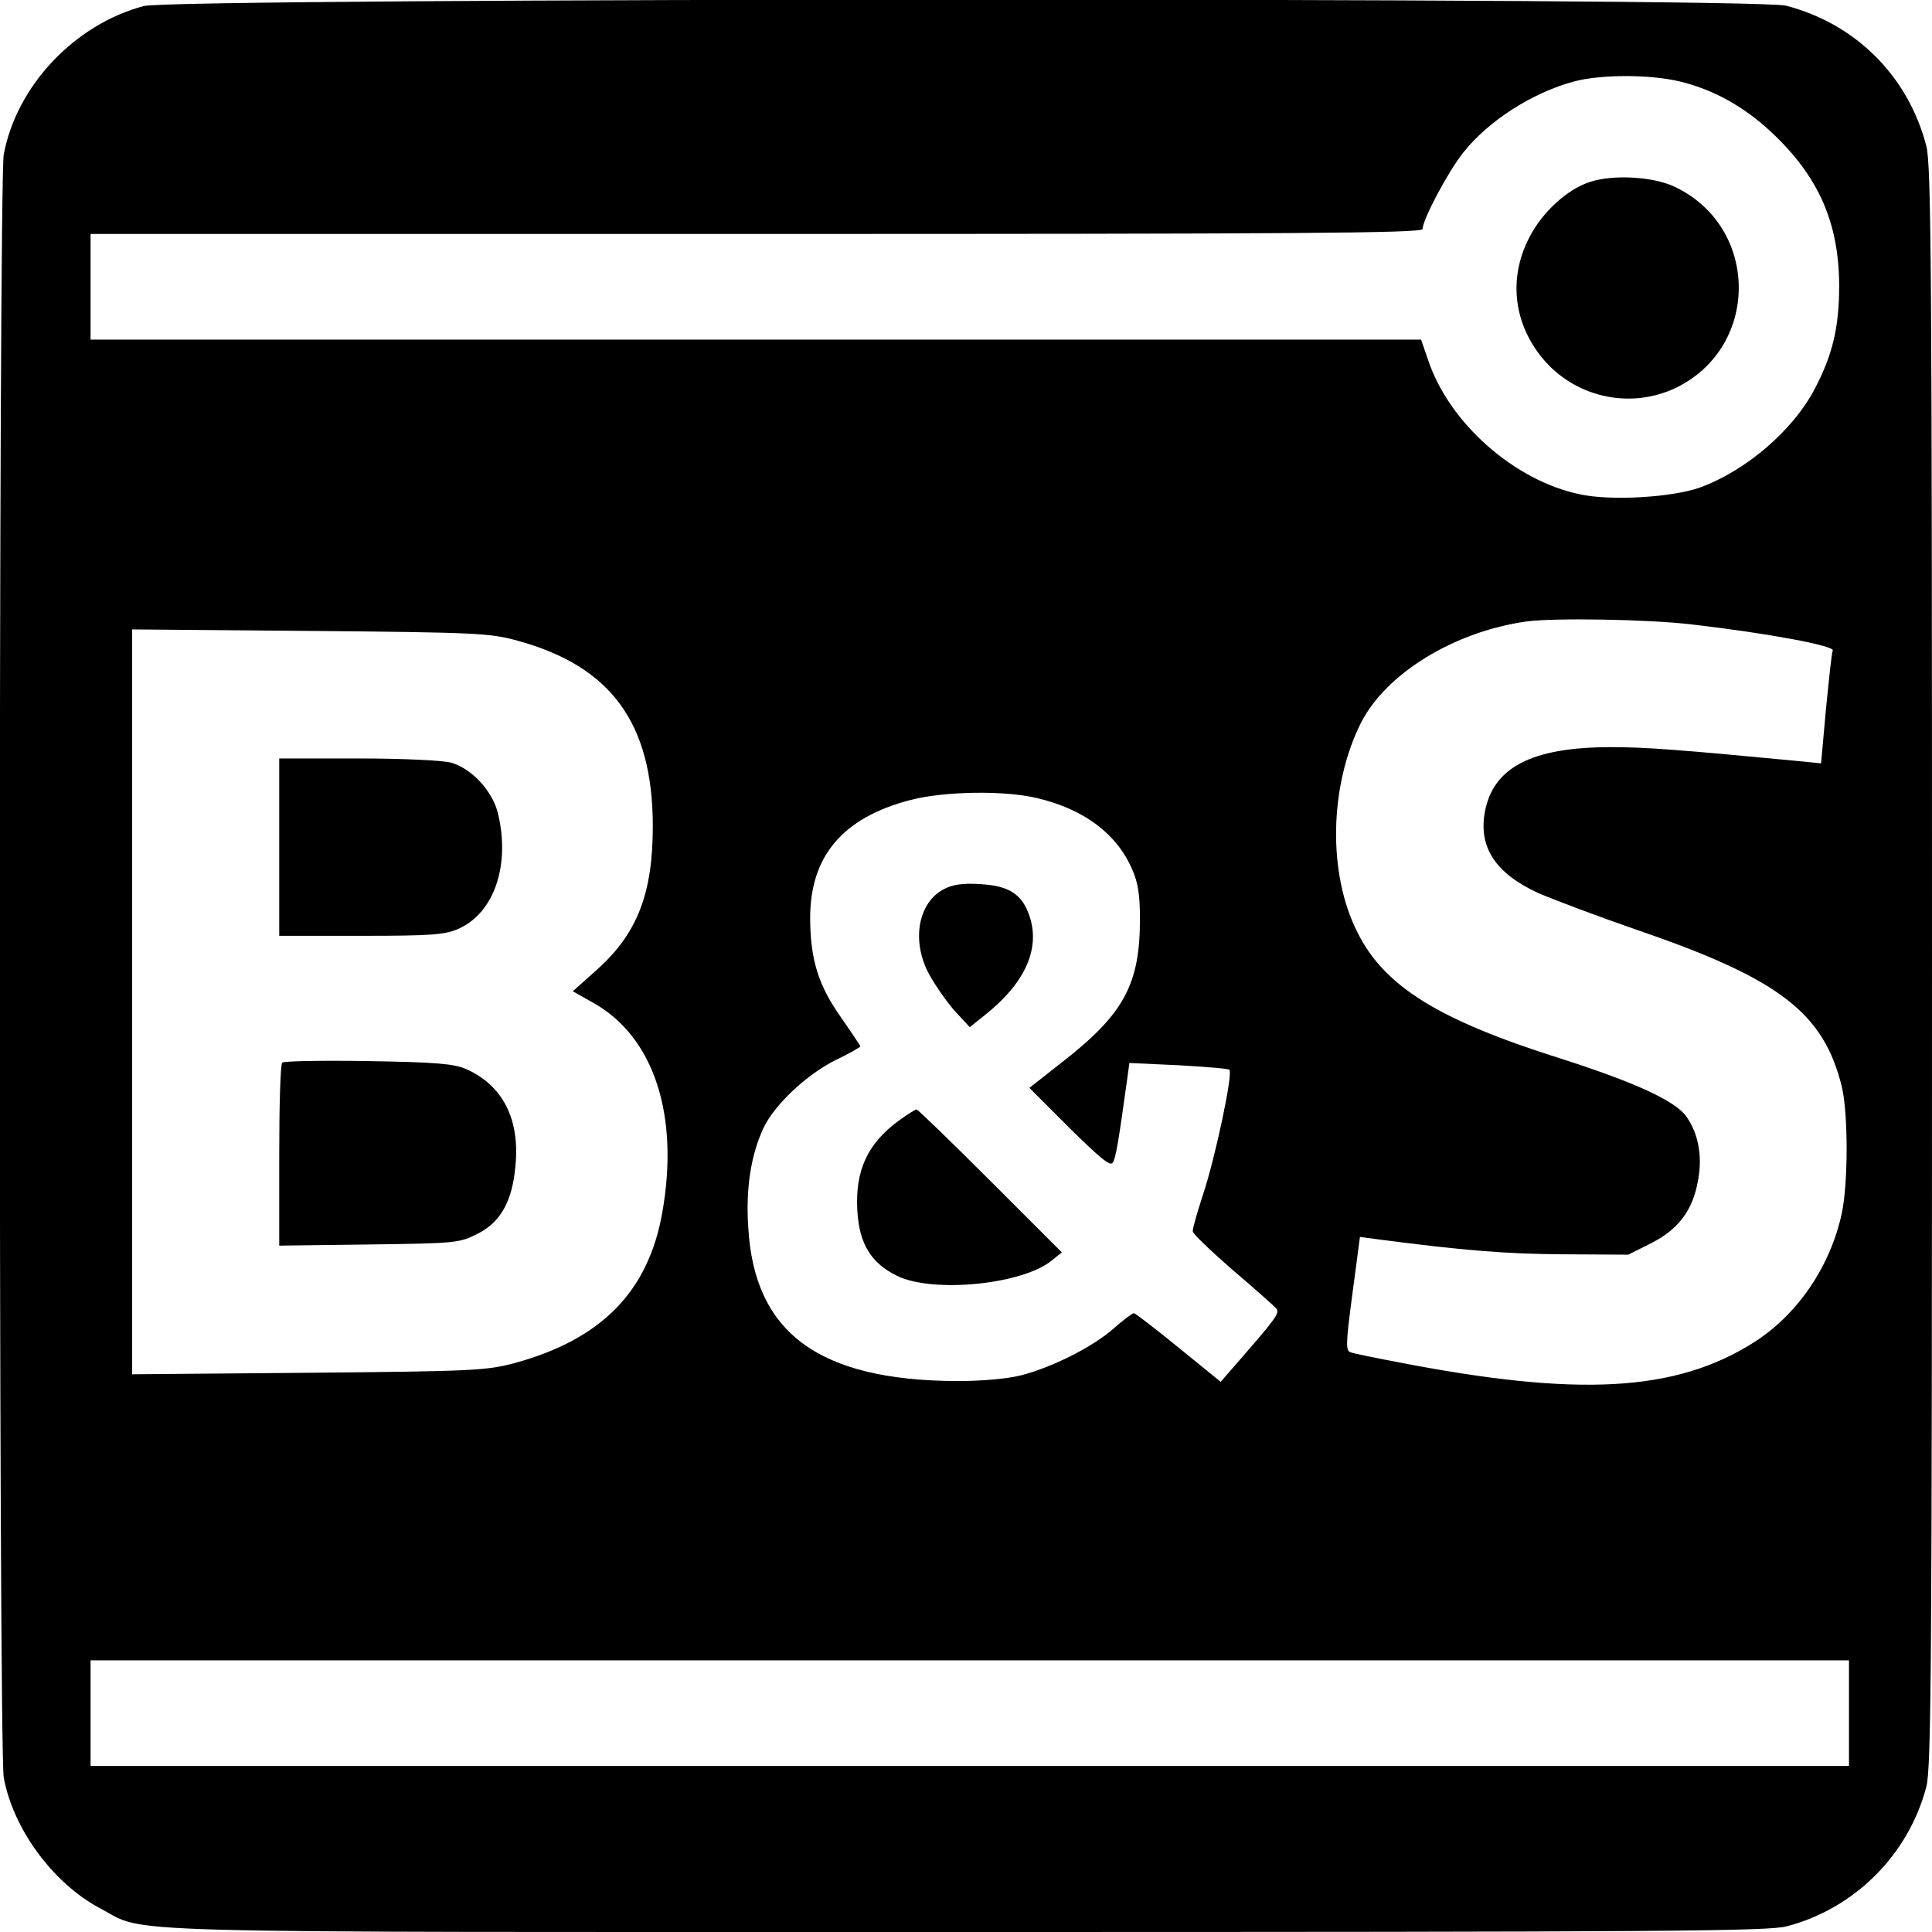 <?xml version="1.0" standalone="no"?>
<!DOCTYPE svg PUBLIC "-//W3C//DTD SVG 20010904//EN"
 "http://www.w3.org/TR/2001/REC-SVG-20010904/DTD/svg10.dtd">
<svg version="1.0" xmlns="http://www.w3.org/2000/svg"
 width="512pt" height="512pt" viewBox="0 0 512 512"
 preserveAspectRatio="xMidYMid meet">
<g transform="translate(0,512) scale(0.1,-0.1)"
fill="#000000" stroke="none">
<path d="M381 5104 c-184 -49 -337 -212 -371 -393 -14 -74 -14 -4228 0 -4302
25 -137 132 -281 255 -346 129 -68 -39 -63 2297 -63 1866 0 2121 2 2173 15
180 47 323 190 370 370 13 52 15 307 15 2175 0 1842 -2 2123 -15 2173 -48 185
-187 324 -372 372 -85 22 -4269 21 -4352 -1z m4067 -199 c90 -21 172 -66 246
-135 125 -117 179 -239 180 -405 0 -113 -17 -185 -66 -278 -58 -109 -182 -215
-303 -259 -73 -26 -235 -36 -318 -18 -173 36 -346 188 -402 355 l-19 55 -1763
0 -1763 0 0 140 0 140 1765 0 c1426 0 1765 2 1765 13 0 25 68 153 108 203 67
84 182 158 293 188 71 19 198 19 277 1z m37 -1440 c198 -23 377 -56 372 -69
-3 -6 -10 -76 -18 -155 l-13 -144 -70 7 c-304 29 -394 36 -486 36 -210 0 -313
-53 -335 -172 -17 -93 28 -162 140 -214 39 -17 158 -62 265 -99 376 -129 493
-219 541 -415 17 -70 17 -256 0 -335 -30 -141 -118 -270 -234 -343 -207 -131
-466 -145 -947 -51 -58 11 -112 22 -120 25 -14 4 -14 20 4 155 l20 151 45 -6
c229 -30 341 -39 491 -40 l175 -1 60 30 c73 37 111 87 125 167 12 64 1 124
-31 169 -29 42 -140 92 -334 154 -323 102 -467 191 -538 335 -79 156 -74 388
10 555 67 131 247 241 438 268 74 10 322 6 440 -8z m-3113 -43 c248 -68 358
-219 358 -492 0 -177 -41 -283 -145 -377 l-67 -60 55 -31 c160 -90 228 -298
182 -556 -37 -209 -161 -335 -390 -398 -76 -20 -105 -22 -547 -26 l-468 -4 0
987 0 987 473 -4 c443 -4 477 -6 549 -26z m1376 -417 c124 -29 211 -94 252
-188 16 -36 21 -68 21 -132 0 -175 -43 -253 -209 -382 l-84 -66 106 -106 c82
-81 109 -103 115 -92 8 13 14 47 38 220 l6 44 130 -6 c71 -4 132 -9 135 -12
10 -10 -38 -235 -69 -328 -16 -49 -29 -94 -28 -100 0 -7 48 -52 105 -102 58
-49 110 -96 116 -102 10 -13 3 -23 -114 -157 l-33 -38 -112 91 c-61 50 -115
91 -118 91 -4 0 -28 -18 -53 -40 -55 -49 -164 -104 -247 -125 -36 -9 -103 -15
-170 -15 -365 2 -536 127 -552 407 -7 103 7 192 40 263 29 62 114 142 192 181
36 17 65 34 65 36 0 2 -23 36 -50 75 -61 86 -82 153 -83 262 -1 166 85 269
266 316 89 23 247 26 335 5z m2152 -2425 l0 -140 -2330 0 -2330 0 0 140 0 140
2330 0 2330 0 0 -140z"/>
<path d="M4214 4638 c-60 -19 -127 -80 -161 -147 -58 -111 -41 -236 43 -330
88 -97 229 -125 347 -68 223 110 219 428 -7 533 -56 26 -161 32 -222 12z"/>
<path d="M740 2875 l0 -235 218 0 c190 0 222 3 258 19 95 43 137 171 103 308
-15 58 -70 117 -124 132 -23 6 -127 11 -247 11 l-208 0 0 -235z"/>
<path d="M748 2304 c-5 -4 -8 -115 -8 -246 l0 -239 238 3 c231 3 239 4 287 28
62 31 93 87 101 181 12 124 -34 213 -131 256 -33 14 -78 18 -260 21 -121 2
-223 0 -227 -4z"/>
<path d="M2502 2764 c-70 -36 -88 -140 -38 -229 15 -27 45 -70 66 -94 l40 -43
40 32 c105 83 147 174 119 260 -19 60 -55 83 -132 87 -44 3 -72 -1 -95 -13z"/>
<path d="M2383 2151 c-84 -61 -117 -133 -111 -239 5 -88 36 -139 105 -173 95
-47 336 -23 412 42 l25 20 -190 190 c-104 104 -192 189 -195 189 -3 0 -24 -13
-46 -29z"/>
</g>
</svg>
